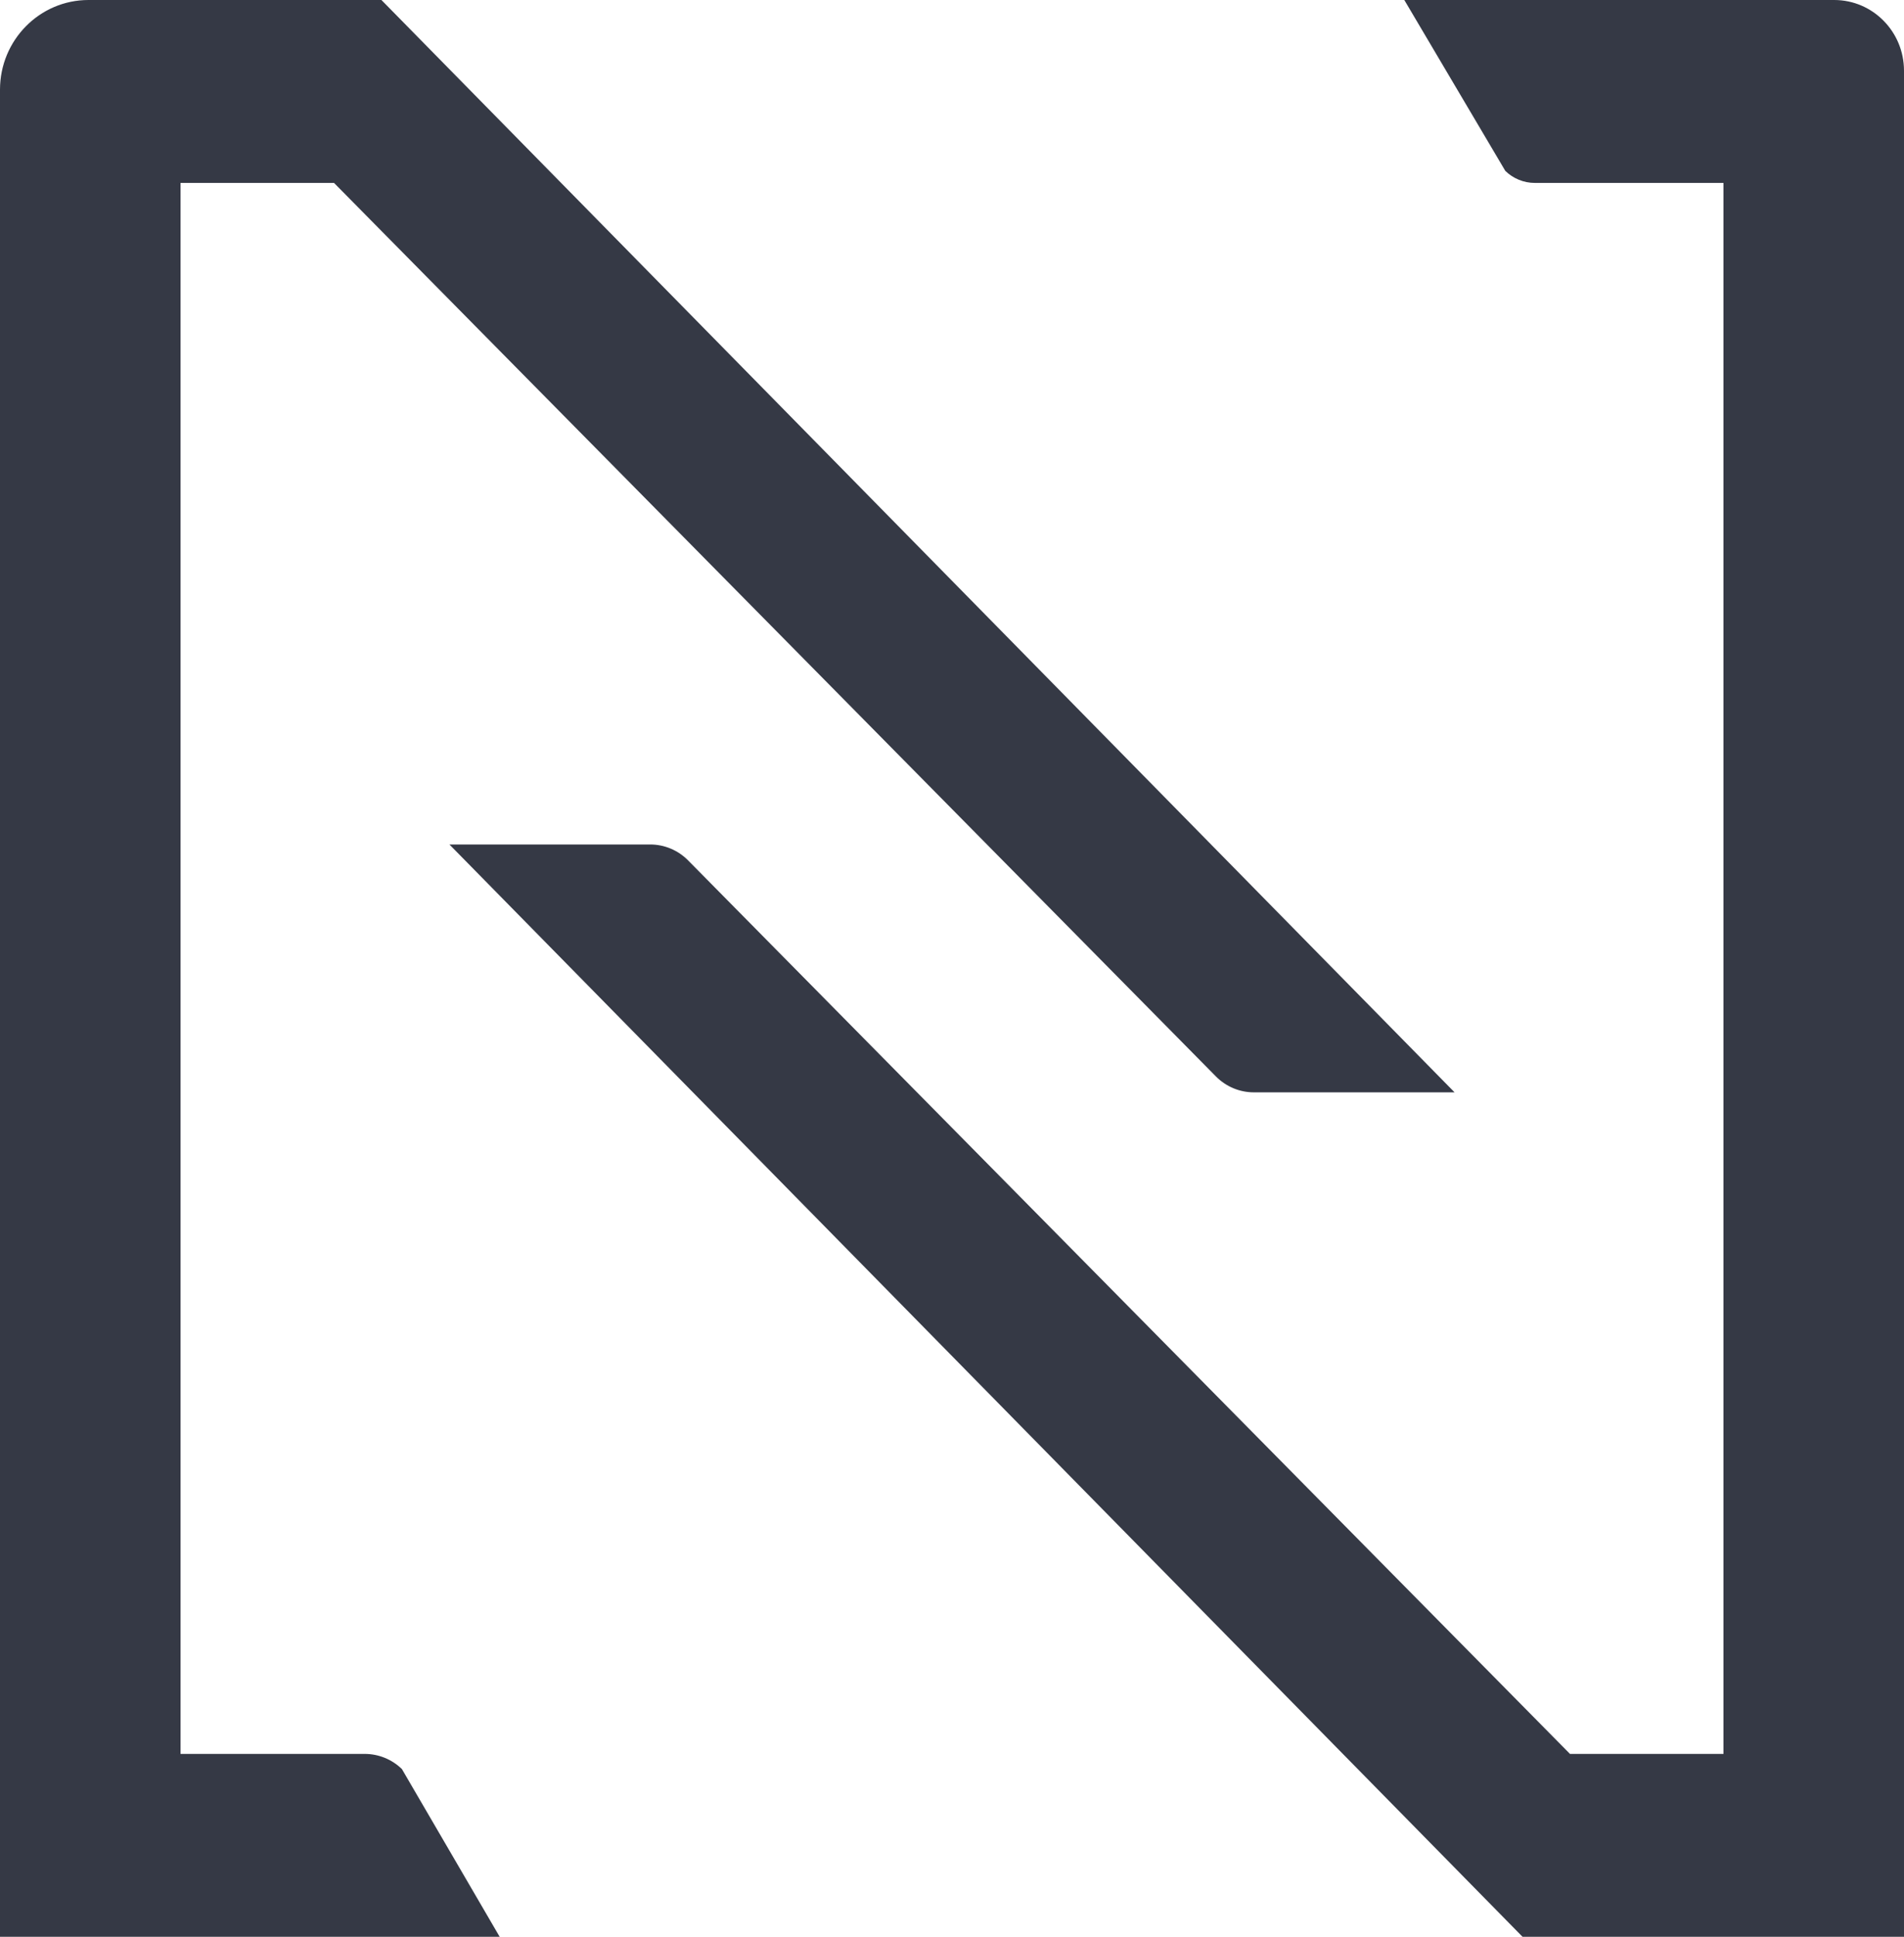 <svg width="419" height="426" viewBox="0 0 419 426" fill="none" xmlns="http://www.w3.org/2000/svg">
<path fill-rule="evenodd" clip-rule="evenodd" d="M0 19.721V426H109.963L88.445 389.102C86.246 386.963 83.314 385.768 80.264 385.768H39.73V40.233H73.505L267.575 236.758C269.79 239 272.793 240.26 275.924 240.26H320.099L83.939 0H19.474C8.719 0 0 8.83 0 19.721ZM335.061 426H419V15.556C419 6.965 412.122 0 403.639 0H309.037L331.263 37.587C333.009 39.284 335.335 40.233 337.755 40.233H379.27V385.768H345.495L151.425 189.242C149.211 187 146.207 185.74 143.076 185.74H98.902L335.061 426Z" fill="#353945"/>
</svg>
